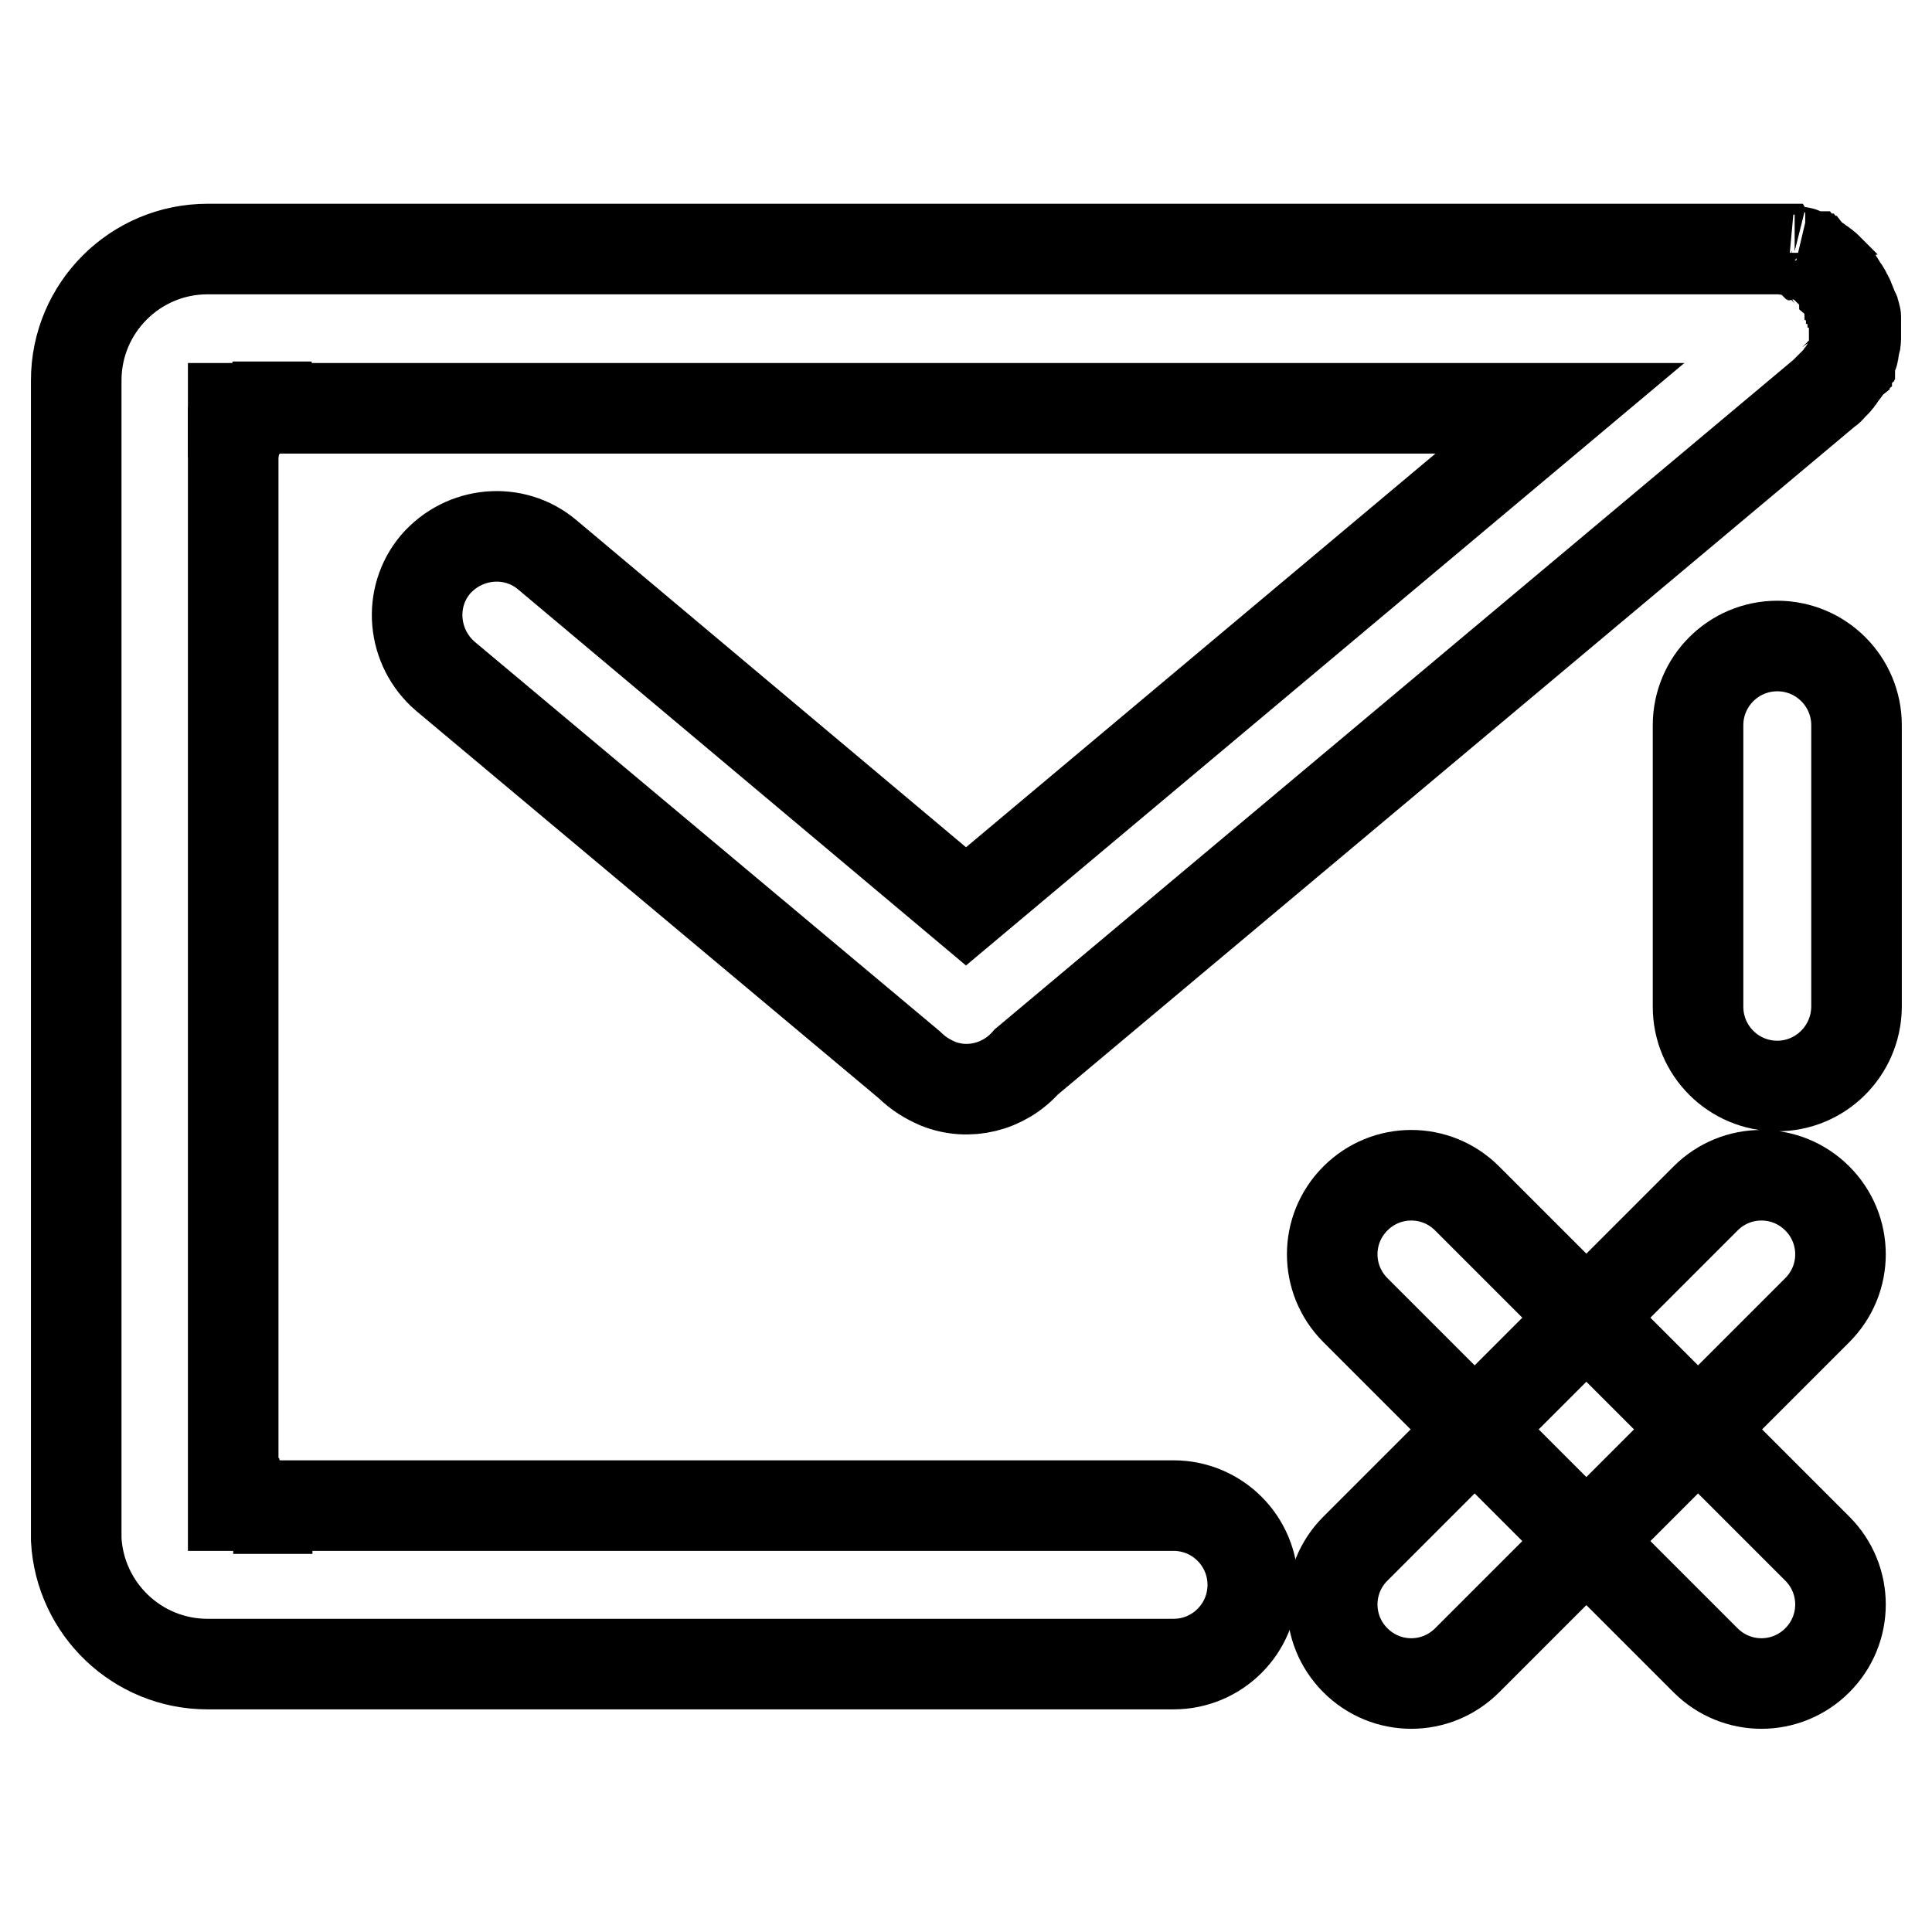 <?xml version="1.0" encoding="utf-8"?>
<!-- Svg Vector Icons : http://www.onlinewebfonts.com/icon -->
<!DOCTYPE svg PUBLIC "-//W3C//DTD SVG 1.1//EN" "http://www.w3.org/Graphics/SVG/1.1/DTD/svg11.dtd">
<svg version="1.1" xmlns="http://www.w3.org/2000/svg" xmlns:xlink="http://www.w3.org/1999/xlink" x="0px" y="0px" viewBox="0 0 256 256" enable-background="new 0 0 256 256" xml:space="preserve">
<g> <path stroke-width="12" fill-opacity="0" stroke="#000000"  d="M30.8,53.9h10.5h-4.1c-3.5,0.2-6.3,3.1-6.3,6.7V53.9L30.8,53.9z M30.9,199.9h10.5h-4.1 c-3.5-0.2-6.3-3.1-6.3-6.7V199.9z M235.5,143.9c-5.8,0-10.5-4.7-10.5-10.5V96.1c0-5.8,4.7-10.5,10.5-10.5c5.8,0,10.5,4.7,10.5,10.5 v37.4C245.9,139.3,241.2,143.9,235.5,143.9z M179.6,220c-4.1-4.1-4.1-10.7,0-14.8l46.4-46.4c4.1-4.1,10.7-4.1,14.8,0 s4.1,10.7,0,14.8L194.4,220C190.3,224.1,183.7,224.1,179.6,220z"/> <path stroke-width="12" fill-opacity="0" stroke="#000000"  d="M179.6,158.8c4.1-4.1,10.7-4.1,14.8,0l46.4,46.4c4.1,4.1,4.1,10.7,0,14.8c-4.1,4.1-10.7,4.1-14.8,0 l-46.4-46.4C175.5,169.5,175.5,162.9,179.6,158.8z"/> <path stroke-width="12" fill-opacity="0" stroke="#000000"  d="M245.9,43.5v-0.4V43c0-0.1,0-0.3,0-0.4v-0.2c0-0.1,0-0.3,0-0.4c0-0.1-0.1-0.3-0.1-0.4c0-0.1,0-0.2-0.1-0.2 c0-0.1-0.1-0.2-0.1-0.3c0-0.1,0-0.1-0.1-0.2c0-0.1-0.1-0.2-0.1-0.3c0-0.1,0-0.1-0.1-0.2c0-0.1-0.1-0.2-0.1-0.3c0-0.1,0-0.1-0.1-0.2 c0-0.1-0.1-0.2-0.1-0.3c0-0.1-0.1-0.1-0.1-0.2l-0.2-0.3l-0.1-0.2c0-0.1-0.1-0.3-0.2-0.4c0,0,0-0.1-0.1-0.1 c-0.3-0.5-0.5-0.9-0.8-1.3c0,0,0-0.1-0.1-0.1c-0.1-0.1-0.2-0.2-0.3-0.4c0,0,0,0,0,0c0,0-0.1-0.1-0.1-0.1c-0.1-0.1-0.2-0.2-0.2-0.3 l-0.2-0.2c-0.1-0.1-0.1-0.1-0.2-0.2l-0.2-0.2l-0.2-0.2c-0.1-0.1-0.2-0.2-0.3-0.2c0,0-0.1-0.1-0.1-0.1c-0.1-0.1-0.2-0.2-0.3-0.2 c-0.1,0-0.1-0.1-0.1-0.1c-0.1-0.1-0.2-0.1-0.3-0.2c-0.1,0-0.1-0.1-0.1-0.1c-0.1-0.1-0.2-0.1-0.3-0.2c-0.1,0-0.1-0.1-0.2-0.1 c-0.1-0.1-0.2-0.1-0.3-0.2c-0.1,0-0.1-0.1-0.2-0.1c-0.1-0.1-0.2-0.1-0.2-0.1C240,34,240,34,239.9,34c-0.1,0-0.1-0.1-0.2-0.1 c-0.1-0.1-0.2-0.1-0.3-0.1c0,0-0.1-0.1-0.2-0.1c-0.1-0.1-0.2-0.1-0.3-0.1c-0.1,0-0.1,0-0.1-0.1c-0.1-0.1-0.3-0.1-0.4-0.1 c0,0-0.1,0-0.1,0c-0.1,0-0.3-0.1-0.4-0.1c0,0-0.1,0-0.1,0l-0.4-0.1c0,0-0.1,0-0.1,0c-0.1,0-0.3-0.1-0.4-0.1c-0.1,0-0.1,0-0.2,0 c-0.1,0-0.2,0-0.3-0.1c-0.1,0-0.1,0-0.2,0c-0.1,0-0.2,0-0.3,0H41.4V33H27.5c-9.6,0-17.4,7.8-17.4,17.4v0.1h0v13.8h0v139.7 c0.5,9.2,8.1,16.5,17.4,16.5h0.1v0h13.8v0h114.1c5.8,0,10.5-4.7,10.5-10.5c0-5.8-4.7-10.5-10.5-10.5H30.9V54.1h175.8l-78.7,66 L72.5,73.5c-4.4-3.7-11-3.1-14.8,1.3c-3.7,4.4-3.1,11,1.3,14.8l61.5,51.5c1.1,1.1,2.4,1.9,3.8,2.5c4,1.6,8.7,0.5,11.7-2.9 l106.3-89.1c0.1,0,0.1-0.1,0.1-0.1c0.1-0.1,0.2-0.1,0.2-0.2c0.1-0.1,0.1-0.1,0.2-0.2c0.1-0.1,0.1-0.1,0.2-0.2l0.2-0.2l0.1-0.1 c0.1-0.1,0.2-0.2,0.2-0.3c0,0,0.1-0.1,0.1-0.1l0.2-0.3c0,0,0.1-0.1,0.1-0.1l0.2-0.3c0,0,0.1-0.1,0.1-0.1c0.1-0.1,0.1-0.2,0.2-0.3 c0-0.1,0.1-0.1,0.1-0.1c0.1-0.1,0.1-0.2,0.2-0.3c0-0.1,0.1-0.1,0.1-0.2c0.1-0.1,0.1-0.2,0.1-0.3c0-0.1,0.1-0.2,0.1-0.2 c0-0.1,0.1-0.2,0.1-0.2c0-0.1,0.1-0.2,0.1-0.3c0-0.1,0-0.1,0.1-0.2c0.1-0.1,0.1-0.2,0.1-0.3c0-0.1,0-0.1,0.1-0.1 c0.1-0.1,0.1-0.2,0.1-0.4c0,0,0-0.1,0-0.1c0-0.1,0.1-0.3,0.1-0.4c0,0,0-0.1,0-0.1l0.1-0.4c0-0.1,0-0.1,0-0.1c0-0.1,0.1-0.3,0.1-0.4 c0-0.1,0-0.1,0-0.2c0-0.1,0-0.2,0-0.3c0-0.1,0-0.2,0-0.2c0-0.1,0-0.2,0-0.3v-0.3v-0.2C245.9,43.6,245.9,43.5,245.9,43.5L245.9,43.5 z"/></g>
</svg>